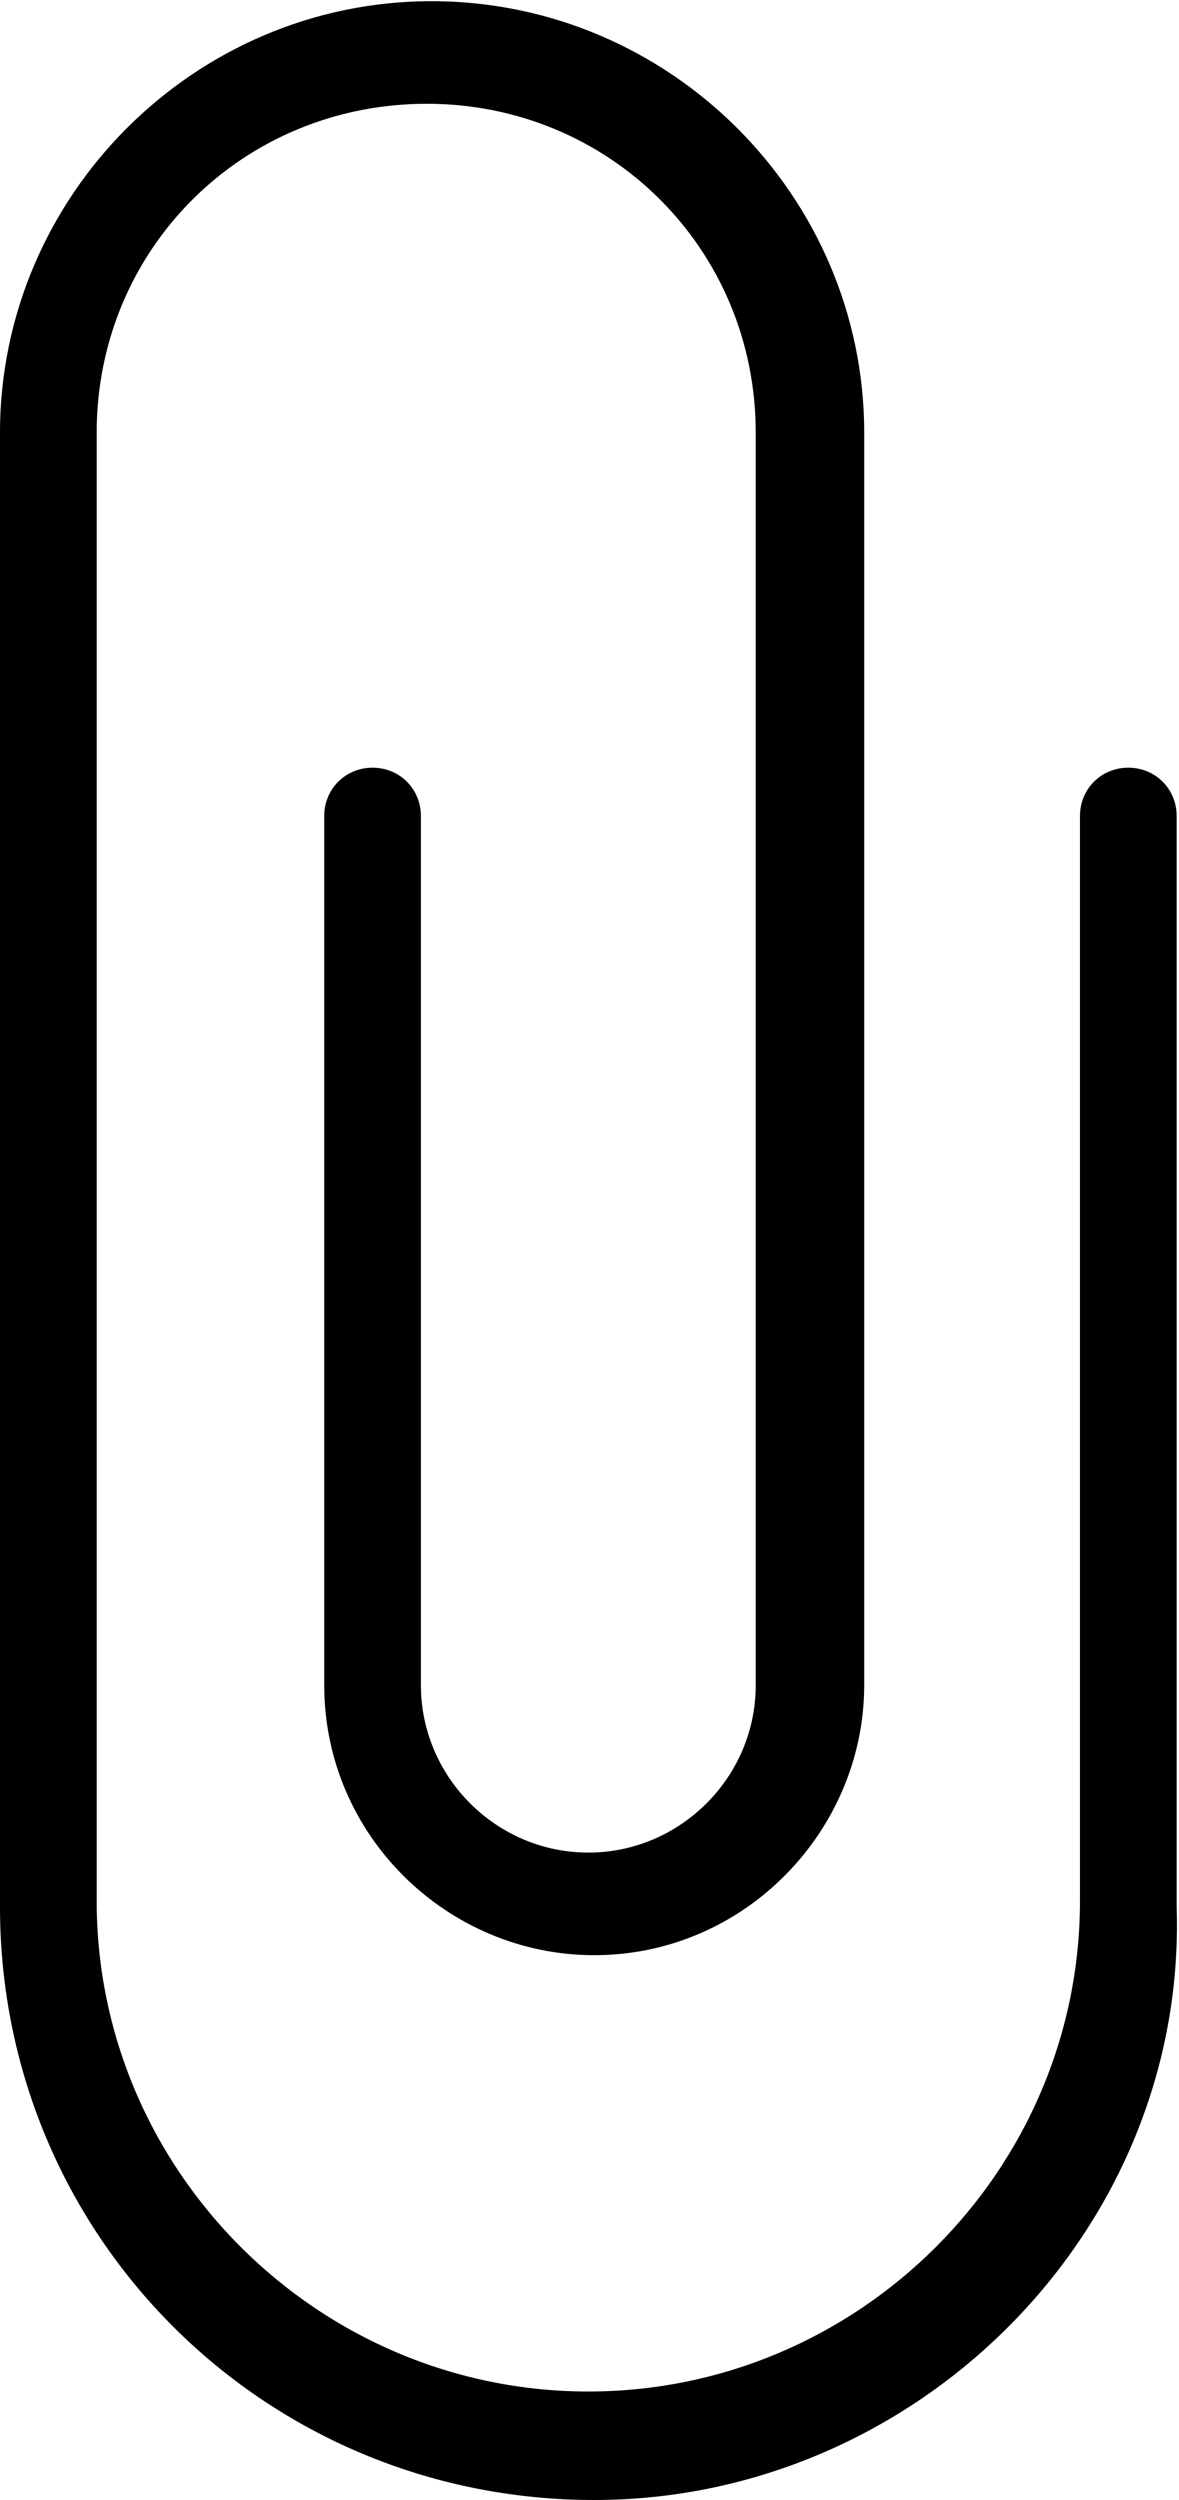 <?xml version="1.0" encoding="UTF-8"?>
<svg xmlns="http://www.w3.org/2000/svg" version="1.2" viewBox="0 0 100 212" width="100" height="212">
  <style></style>
  <path d="m50.4 212c-28 0-50.4-22.4-50.4-50.3v-125c0-20.1 16.5-36.6 36.6-36.6 20.2 0 36.7 16.5 36.7 36.6v106.2c0 12.3-10.1 22.9-22.9 22.9-12.4 0-22.9-10.1-22.9-22.9v-73.7c0-2.3 1.8-4.1 4.1-4.1 2.3 0 4.1 1.8 4.1 4.1v73.7c0 7.8 6.4 14.2 14.2 14.2 7.8 0 14.2-6.4 14.2-14.2v-106.2c0-15.6-12.4-27.9-27.9-27.9-15.6 0-28 12.3-28 27.9v124.5c0 22.9 18.8 41.6 41.7 41.6 22.9 0 41.7-18.7 41.7-41.6v-92c0-2.3 1.8-4.1 4.1-4.1 2.3 0 4.1 1.8 4.1 4.1v92.5c0.9 27.4-22 50.3-49.4 50.3z"></path>
</svg>

